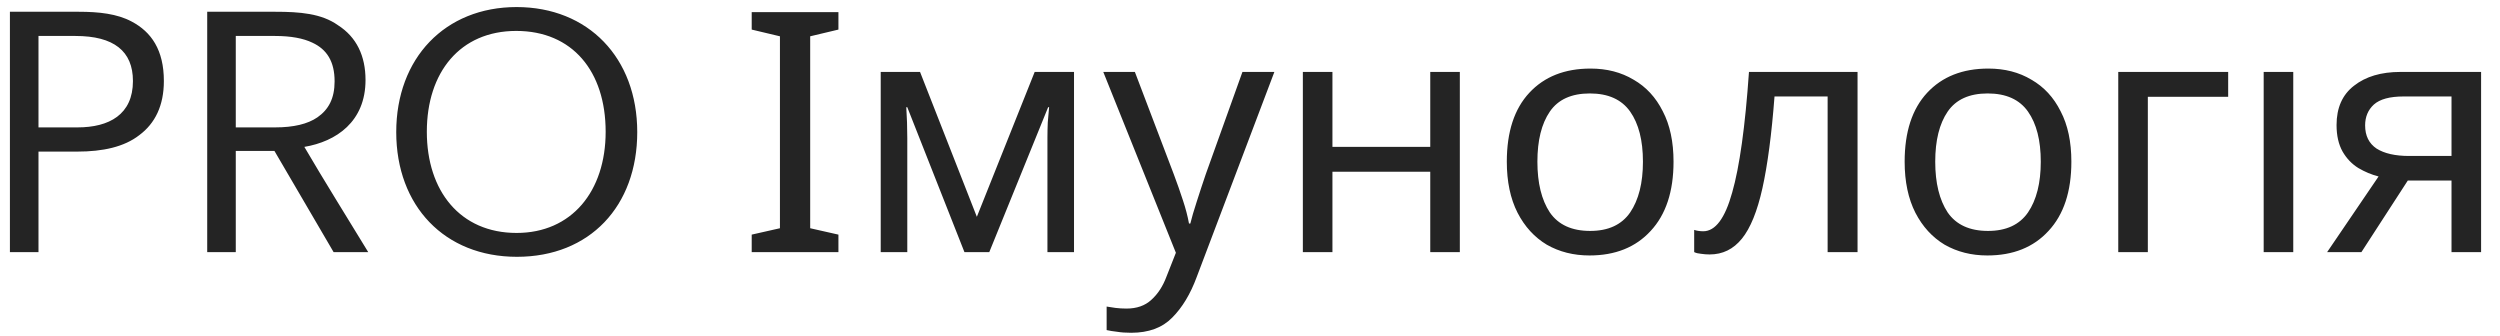 <?xml version="1.0" encoding="UTF-8"?> <svg xmlns="http://www.w3.org/2000/svg" width="119" height="16" viewBox="0 0 119 16" fill="none"> <path d="M0.472 12H1.832V7.216H3.672C4.904 7.216 5.912 6.992 6.632 6.432C7.384 5.872 7.8 5.024 7.8 3.856C7.8 2.384 7.208 1.52 6.264 1.024C5.576 0.656 4.712 0.56 3.752 0.56H0.472V12ZM1.832 1.712H3.592C5.416 1.712 6.328 2.432 6.328 3.856C6.328 5.456 5.192 6.064 3.688 6.064H1.832V1.712ZM9.863 12H11.223V7.184H13.063L15.879 12H17.527C16.583 10.448 15.383 8.528 14.487 6.992C16.007 6.736 17.399 5.792 17.399 3.808C17.399 2.656 16.967 1.76 16.087 1.2C15.303 0.64 14.263 0.56 13.111 0.56H9.863V12ZM11.223 1.712H13.095C13.847 1.712 14.439 1.824 14.871 2.032C15.559 2.352 15.927 2.928 15.927 3.872C15.927 4.688 15.639 5.216 15.111 5.584C14.647 5.904 13.975 6.064 13.095 6.064H11.223V1.712ZM24.589 0.336C21.181 0.336 18.861 2.768 18.861 6.288C18.861 9.808 21.165 12.224 24.605 12.224C28.077 12.224 30.333 9.808 30.333 6.288C30.333 2.752 27.997 0.336 24.589 0.336ZM24.573 1.472C27.245 1.472 28.829 3.392 28.829 6.272C28.829 9.104 27.213 11.088 24.589 11.088C21.901 11.088 20.317 9.088 20.317 6.272C20.317 3.44 21.901 1.472 24.573 1.472ZM39.909 12H35.781V11.168L37.125 10.864V1.728L35.781 1.408V0.576H39.909V1.408L38.565 1.728V10.864L39.909 11.168V12ZM51.123 3.424V12H49.858V6.528C49.858 6.304 49.864 6.069 49.874 5.824C49.896 5.579 49.917 5.339 49.938 5.104H49.891L47.09 12H45.907L43.187 5.104H43.139C43.17 5.584 43.187 6.075 43.187 6.576V12H41.922V3.424H43.794L46.498 10.32L49.251 3.424H51.123ZM52.516 3.424H54.02L55.876 8.304C56.036 8.731 56.18 9.141 56.308 9.536C56.436 9.92 56.532 10.288 56.596 10.64H56.66C56.724 10.373 56.825 10.027 56.964 9.6C57.103 9.163 57.247 8.725 57.396 8.288L59.14 3.424H60.66L56.964 13.184C56.665 13.995 56.276 14.64 55.796 15.12C55.327 15.6 54.676 15.84 53.844 15.84C53.588 15.84 53.364 15.824 53.172 15.792C52.98 15.771 52.815 15.744 52.676 15.712V14.592C52.793 14.613 52.932 14.635 53.092 14.656C53.263 14.677 53.439 14.688 53.62 14.688C54.111 14.688 54.505 14.549 54.804 14.272C55.113 13.995 55.353 13.627 55.524 13.168L55.972 12.032L52.516 3.424ZM63.424 3.424V6.992H68.08V3.424H69.488V12H68.08V8.176H63.424V12H62.016V3.424H63.424ZM79.66 7.696C79.66 9.115 79.297 10.213 78.572 10.992C77.857 11.771 76.886 12.16 75.66 12.16C74.902 12.16 74.225 11.989 73.628 11.648C73.041 11.296 72.577 10.789 72.236 10.128C71.894 9.456 71.724 8.645 71.724 7.696C71.724 6.277 72.081 5.184 72.796 4.416C73.51 3.648 74.481 3.264 75.708 3.264C76.486 3.264 77.169 3.44 77.756 3.792C78.353 4.133 78.817 4.635 79.148 5.296C79.489 5.947 79.66 6.747 79.66 7.696ZM73.18 7.696C73.18 8.709 73.377 9.515 73.772 10.112C74.177 10.699 74.817 10.992 75.692 10.992C76.556 10.992 77.19 10.699 77.596 10.112C78.001 9.515 78.204 8.709 78.204 7.696C78.204 6.683 78.001 5.888 77.596 5.312C77.19 4.736 76.55 4.448 75.676 4.448C74.801 4.448 74.166 4.736 73.772 5.312C73.377 5.888 73.18 6.683 73.18 7.696ZM88.419 12H86.995V4.592H84.467C84.329 6.395 84.137 7.851 83.891 8.96C83.646 10.059 83.321 10.859 82.915 11.36C82.51 11.861 81.998 12.112 81.379 12.112C81.241 12.112 81.102 12.101 80.963 12.08C80.835 12.069 80.729 12.043 80.643 12V10.944C80.707 10.965 80.777 10.981 80.851 10.992C80.926 11.003 81.001 11.008 81.075 11.008C81.651 11.008 82.11 10.395 82.451 9.168C82.803 7.941 83.07 6.027 83.251 3.424H88.419V12ZM98.597 7.696C98.597 9.115 98.235 10.213 97.509 10.992C96.795 11.771 95.824 12.16 94.597 12.16C93.84 12.16 93.163 11.989 92.565 11.648C91.979 11.296 91.515 10.789 91.173 10.128C90.832 9.456 90.661 8.645 90.661 7.696C90.661 6.277 91.019 5.184 91.733 4.416C92.448 3.648 93.419 3.264 94.645 3.264C95.424 3.264 96.107 3.44 96.693 3.792C97.291 4.133 97.755 4.635 98.085 5.296C98.427 5.947 98.597 6.747 98.597 7.696ZM92.117 7.696C92.117 8.709 92.315 9.515 92.709 10.112C93.115 10.699 93.755 10.992 94.629 10.992C95.493 10.992 96.128 10.699 96.533 10.112C96.939 9.515 97.141 8.709 97.141 7.696C97.141 6.683 96.939 5.888 96.533 5.312C96.128 4.736 95.488 4.448 94.613 4.448C93.739 4.448 93.104 4.736 92.709 5.312C92.315 5.888 92.117 6.683 92.117 7.696ZM106.061 3.424V4.608H102.237V12H100.829V3.424H106.061ZM109.159 12H107.751V3.424H109.159V12ZM112.404 12H110.772L113.22 8.4C112.889 8.315 112.569 8.181 112.26 8C111.95 7.808 111.7 7.547 111.508 7.216C111.316 6.875 111.22 6.453 111.22 5.952C111.22 5.131 111.497 4.507 112.052 4.08C112.606 3.643 113.342 3.424 114.26 3.424H118.1V12H116.692V8.592H114.612L112.404 12ZM112.58 5.968C112.58 6.459 112.761 6.827 113.124 7.072C113.497 7.307 114.014 7.424 114.676 7.424H116.692V4.592H114.404C113.753 4.592 113.284 4.72 112.996 4.976C112.718 5.232 112.58 5.563 112.58 5.968Z" fill="#242424"></path> </svg> 